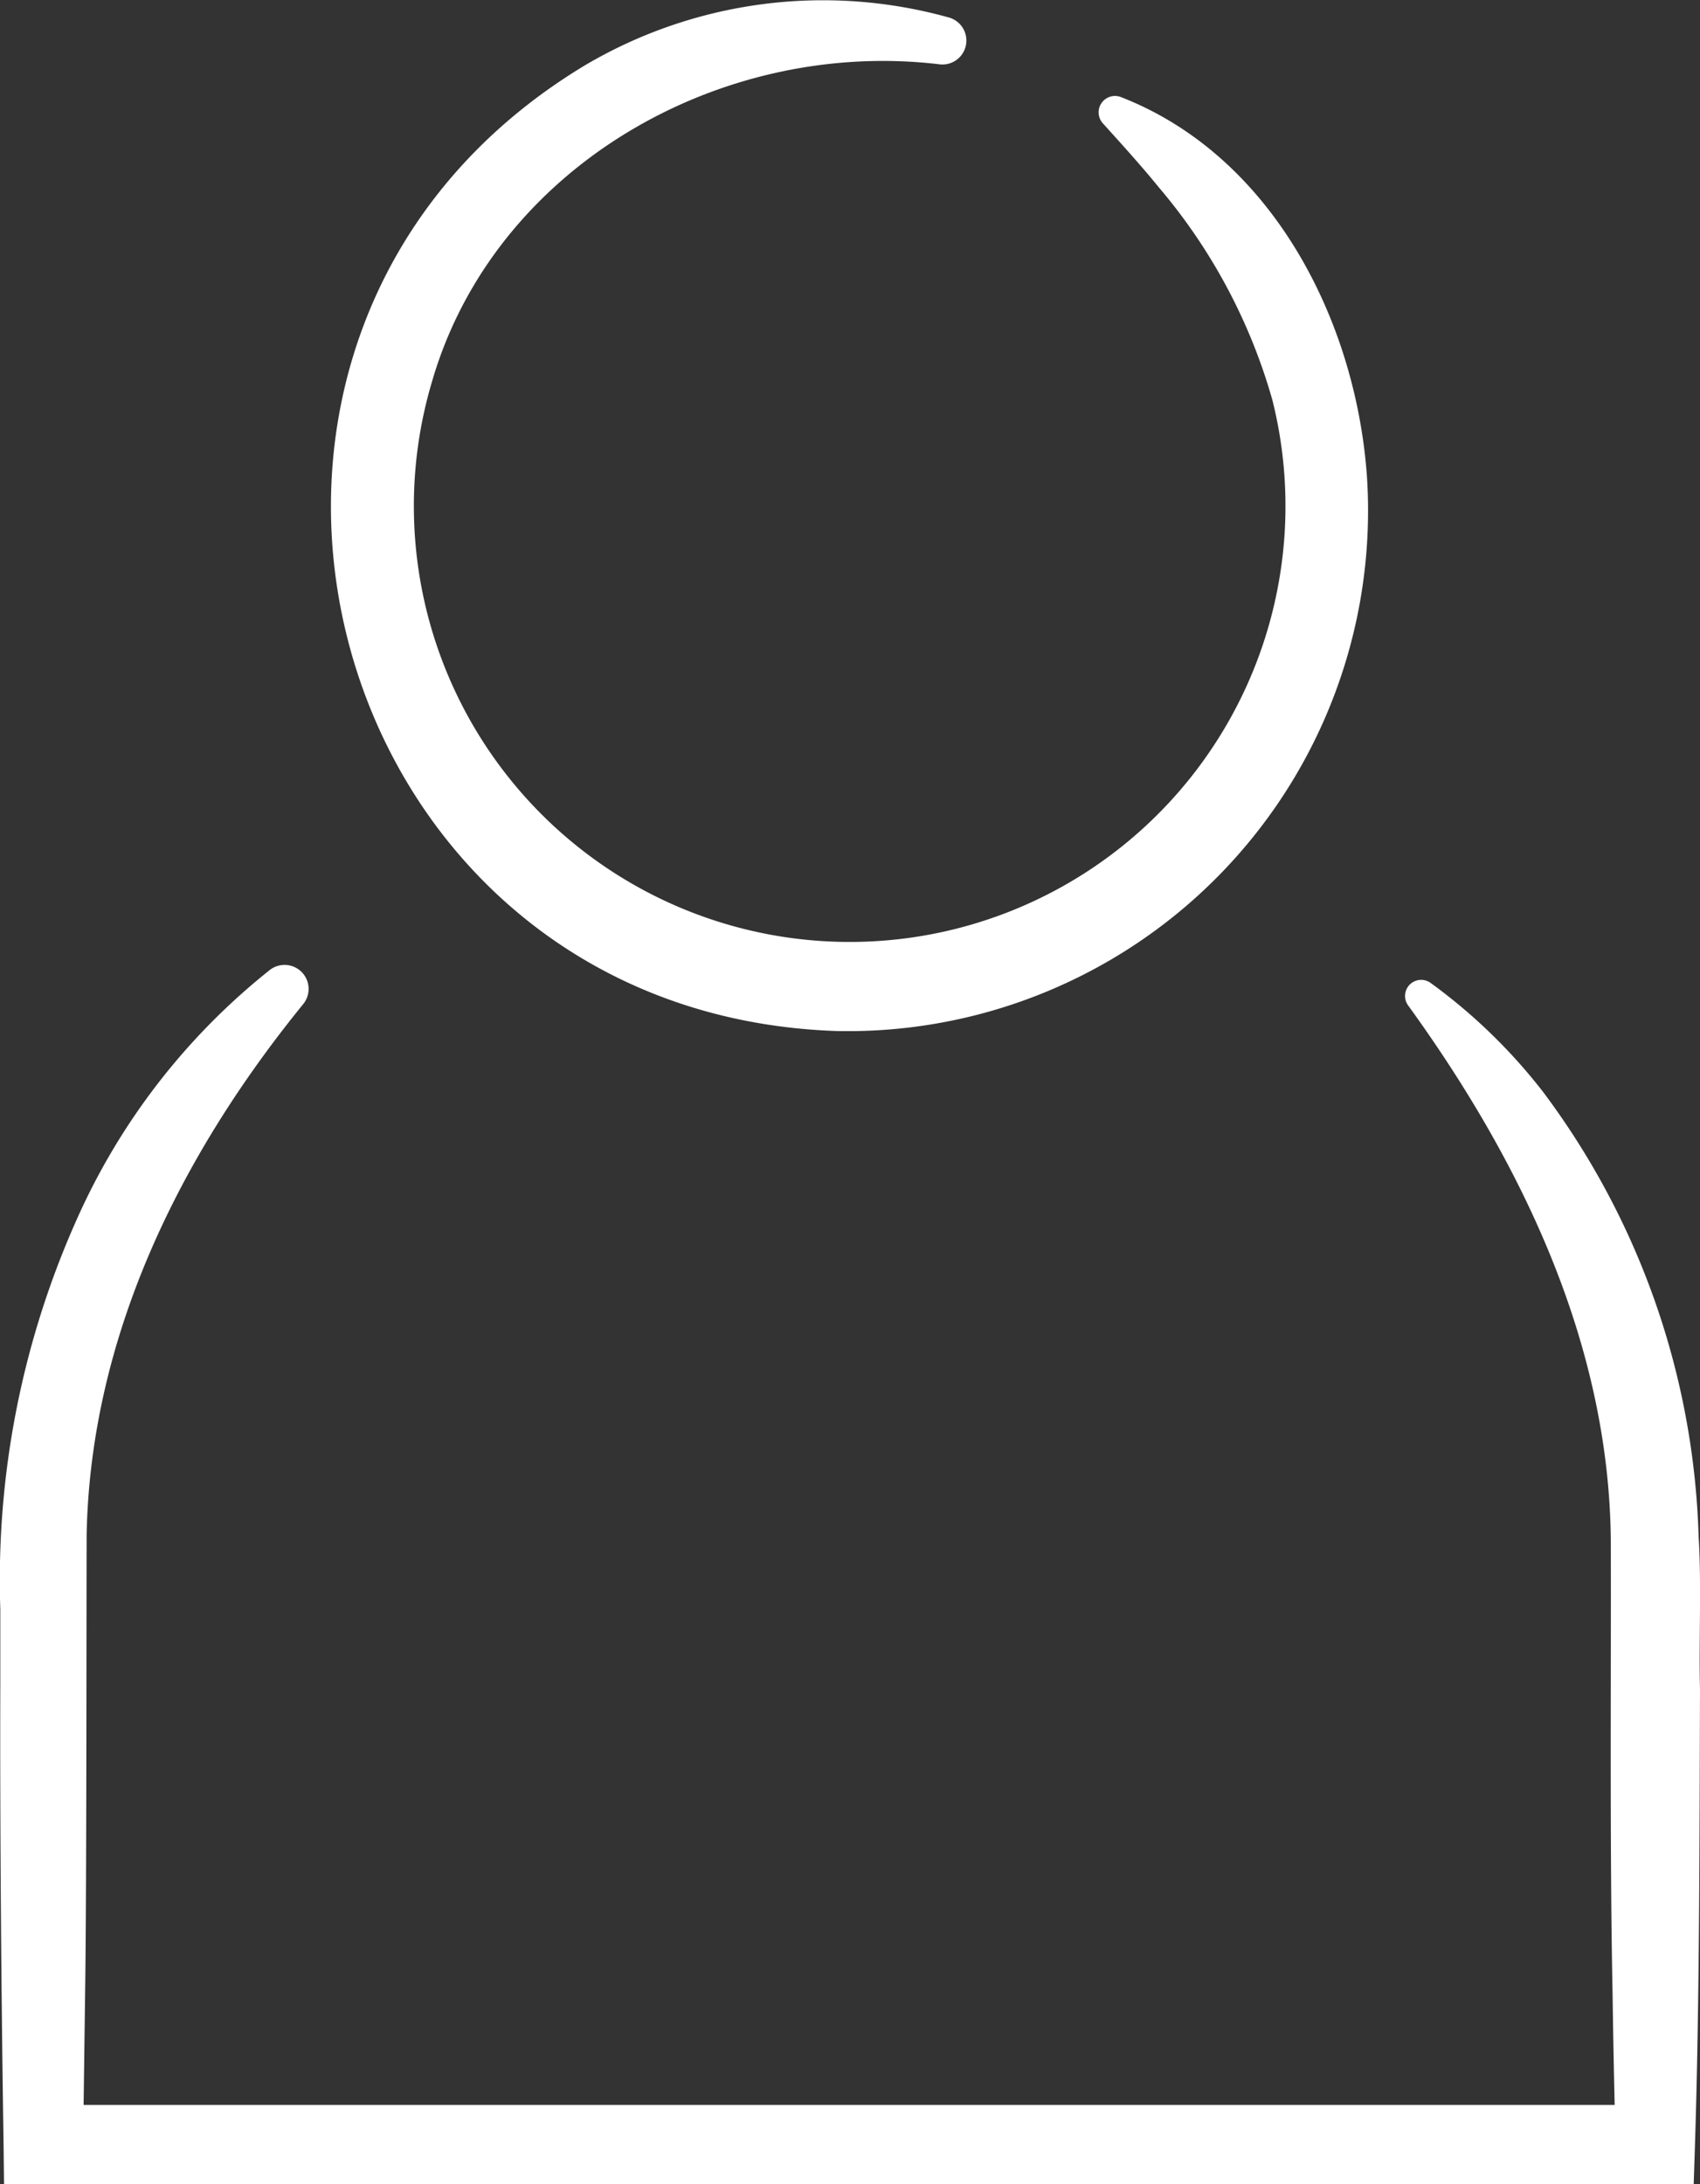 <svg xmlns="http://www.w3.org/2000/svg" width="62.277" height="80" viewBox="0 0 62.277 80">
  <rect x="0" y="0" width="62.277" height="80" fill="#333333" stroke="none"/>
  <path id="team-icon" d="M683.869,487.23c-.019,5.384-.013,11.317-.184,16.67l-.047,1.454H682.23s-59.049,0-59.052,0h-1.439l-.016-1.454c-.082-5.224-.136-11.592-.12-16.815l0-2.8a32.33,32.33,0,0,1,2.79-14.244,24.259,24.259,0,0,1,7.094-9.169.88.88,0,0,1,1.219,1.25c-4.532,5.569-7.794,12.19-7.94,19.422-.011,3.915,0,12.954-.055,16.748,0,.005-.034,2.5-.056,4.156,8.173,0,47.876,0,56.088,0q-.049-2.052-.077-4.1c-.107-5.276-.051-11.349-.065-16.618-.075-7.181-3.271-13.819-7.427-19.555a.59.59,0,0,1,.823-.823,20.28,20.28,0,0,1,4.128,4,28.536,28.536,0,0,1,5.693,16.27C683.927,483.313,683.825,485.545,683.869,487.23Zm-31.6-24.113a19.063,19.063,0,0,0,19.394-20.38c-.425-5.691-3.488-11.691-9.027-13.834a.6.6,0,0,0-.654.956c.722.8,1.419,1.567,2.063,2.359a20.741,20.741,0,0,1,4.162,7.8,15.965,15.965,0,1,1-30.788-.691c2.277-7.853,10.572-12.586,18.612-11.614a.877.877,0,0,0,.347-1.71,17.152,17.152,0,0,0-13.342,1.735C626.658,437.593,633.2,462.5,652.271,463.117Z" transform="translate(-621.592 -425.355)" fill="#fff"/>
</svg>
